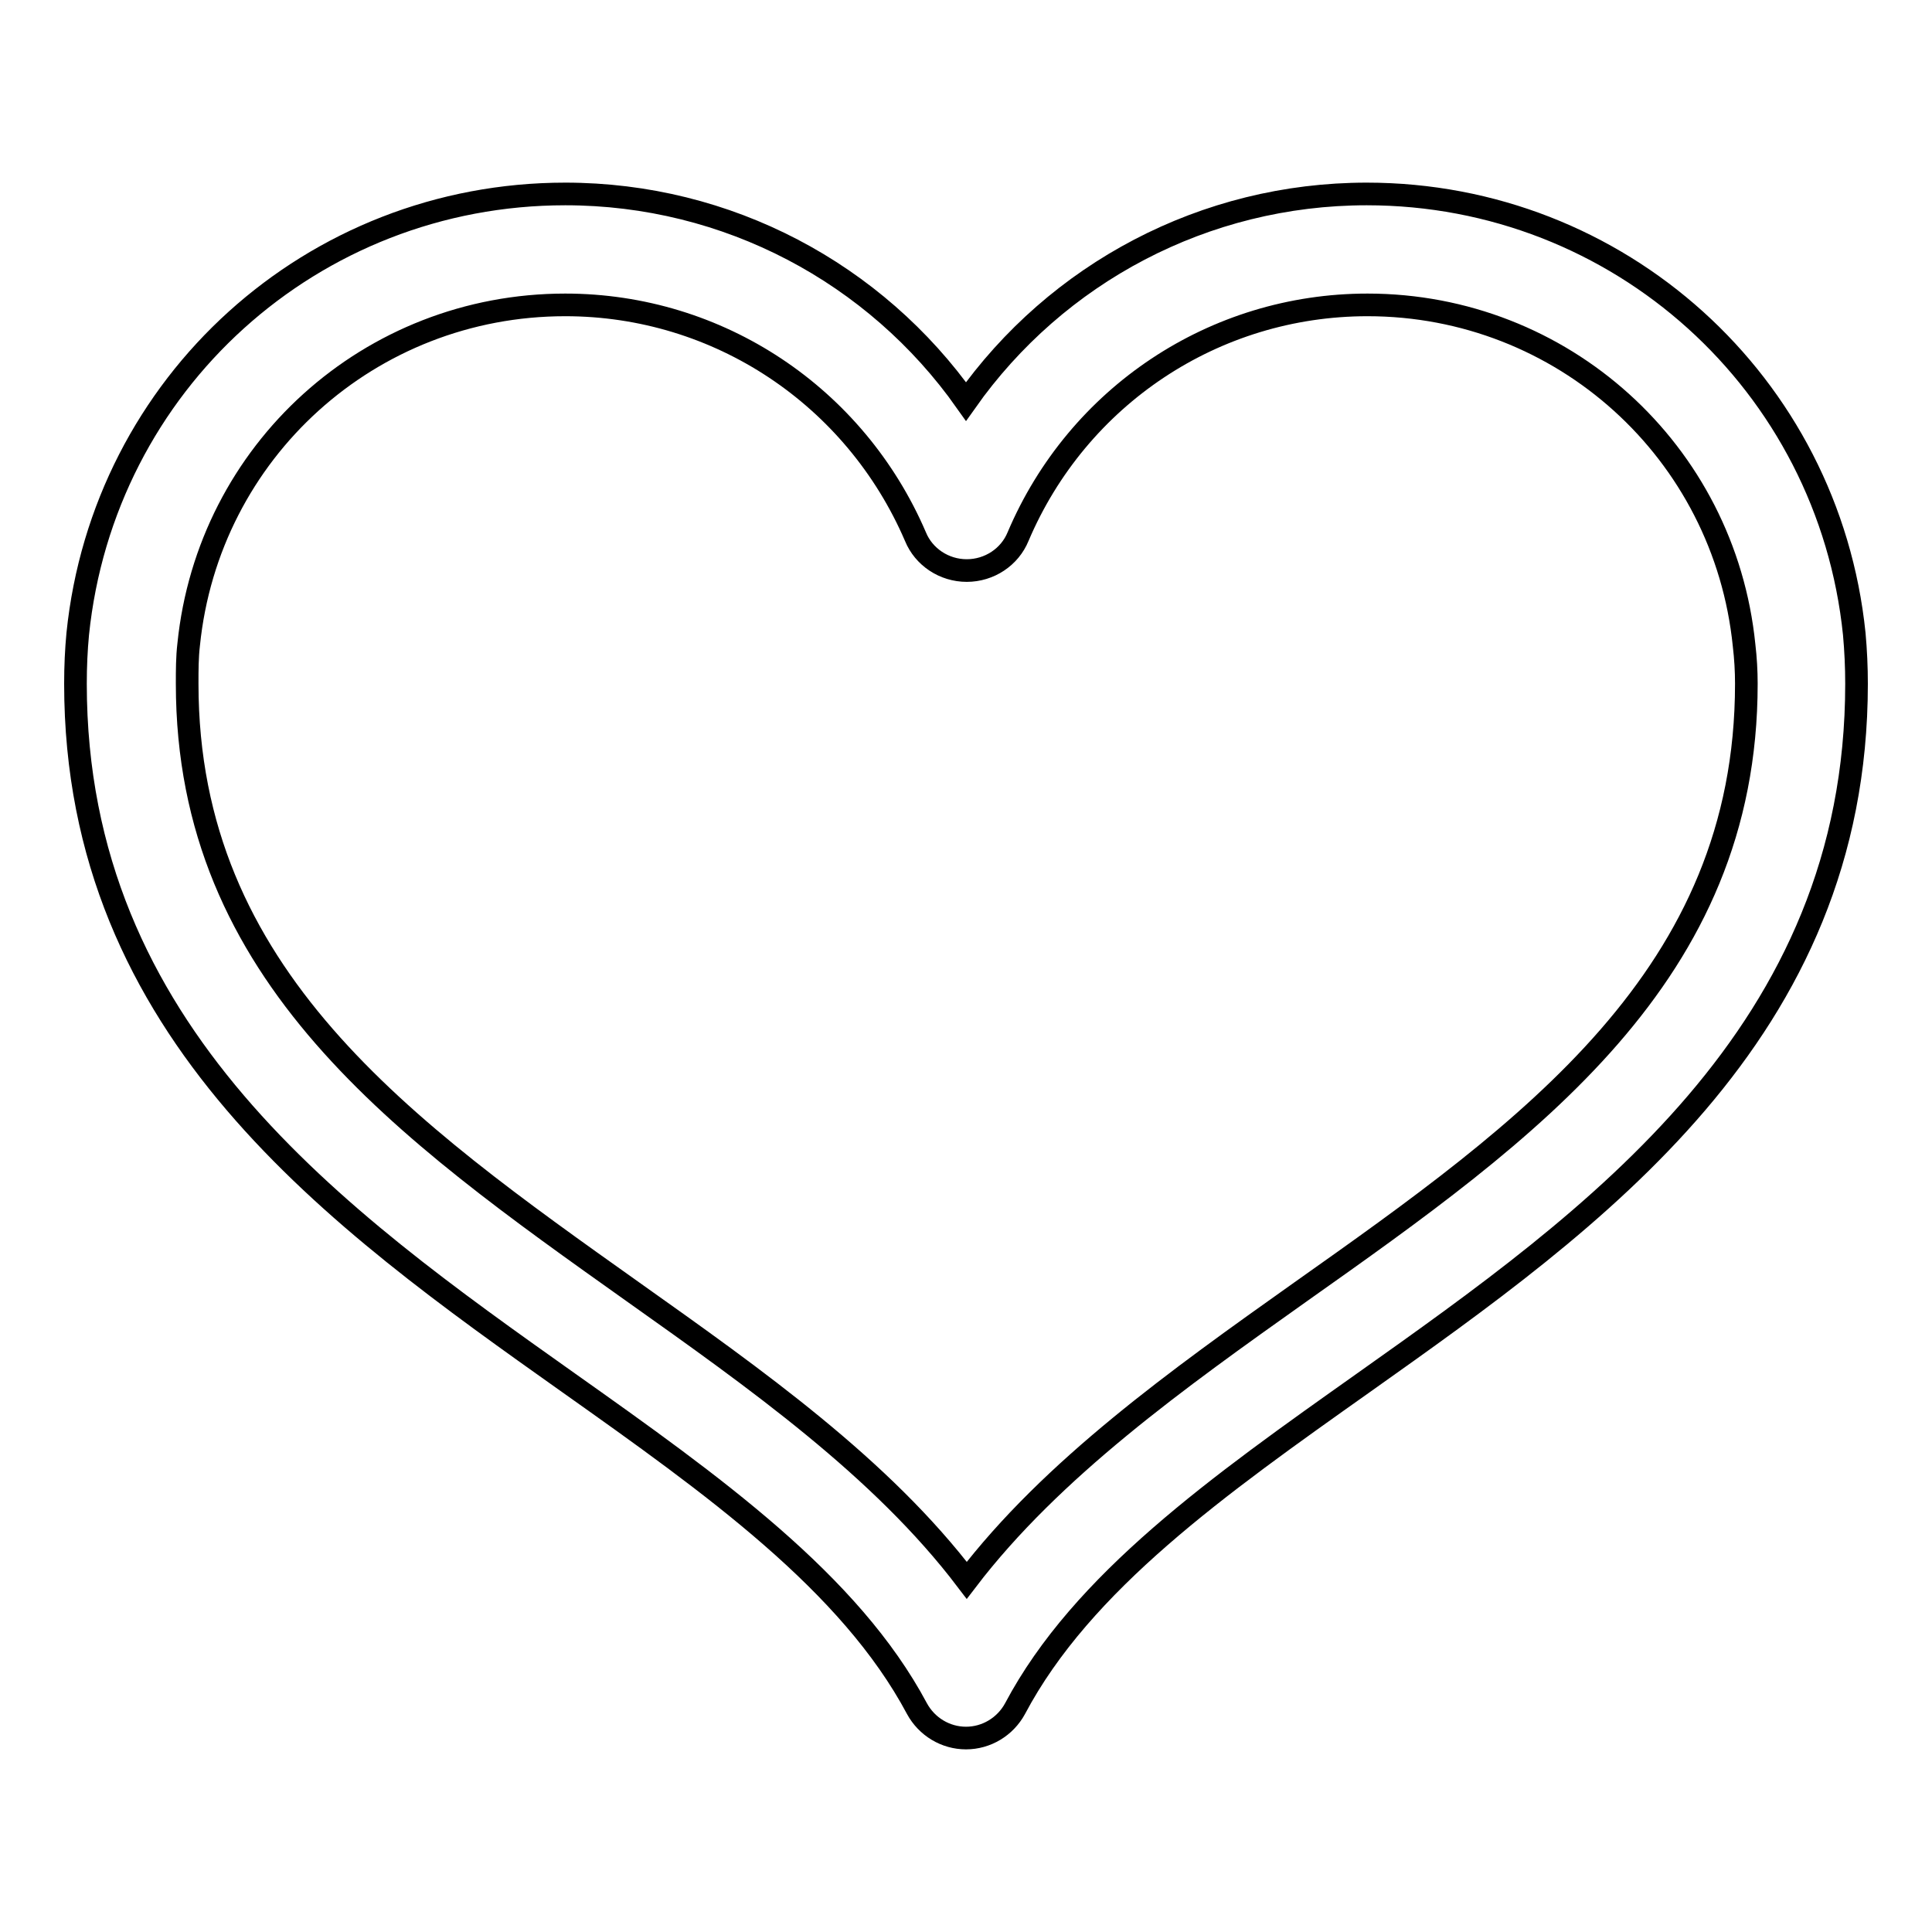 <?xml version="1.0" encoding="utf-8"?>
<!-- Svg Vector Icons : http://www.onlinewebfonts.com/icon -->
<!DOCTYPE svg PUBLIC "-//W3C//DTD SVG 1.1//EN" "http://www.w3.org/Graphics/SVG/1.1/DTD/svg11.dtd">
<svg version="1.1" xmlns="http://www.w3.org/2000/svg" xmlns:xlink="http://www.w3.org/1999/xlink" x="0px" y="0px" viewBox="0 0 256 256" enable-background="new 0 0 256 256" xml:space="preserve">
<g><g><path stroke-width="3" fill-opacity="0" stroke="#000000"  d="M128,230.3c-2.7,0-5.2-1.5-6.5-3.9c-8.9-16.7-27-29.6-46.2-43.2C44.7,161.5,10,136.9,10,90.6c0-2.3,0.1-4.5,0.3-6.6c3.4-33.2,31.1-58.3,64.6-58.3c21.5,0,41.1,10.5,53.1,27.5c12-17,31.6-27.5,53.1-27.5c33.4,0,61.2,25.1,64.6,58.3c0.2,2.2,0.3,4.4,0.3,6.6c0,46.3-34.7,70.9-65.3,92.6c-19.2,13.6-37.3,26.4-46.2,43.2C133.2,228.8,130.7,230.3,128,230.3 M74.9,40.4c-25.9,0-47.3,19.4-49.9,45c-0.2,1.7-0.2,3.4-0.2,5.2c0,38.7,28.7,59,59.1,80.6c16.2,11.5,32.9,23.3,44.2,38.2c11.3-14.8,28-26.7,44.2-38.2c30.4-21.5,59.1-41.9,59.1-80.6c0-1.7-0.1-3.4-0.3-5.1c-2.6-25.7-24.1-45.1-49.9-45.1c-20.3,0-38.4,12.1-46.3,30.7c-1.1,2.7-3.8,4.5-6.8,4.5c-3,0-5.7-1.8-6.8-4.5C113.3,52.5,95.2,40.4,74.9,40.4"/></g></g>
</svg>